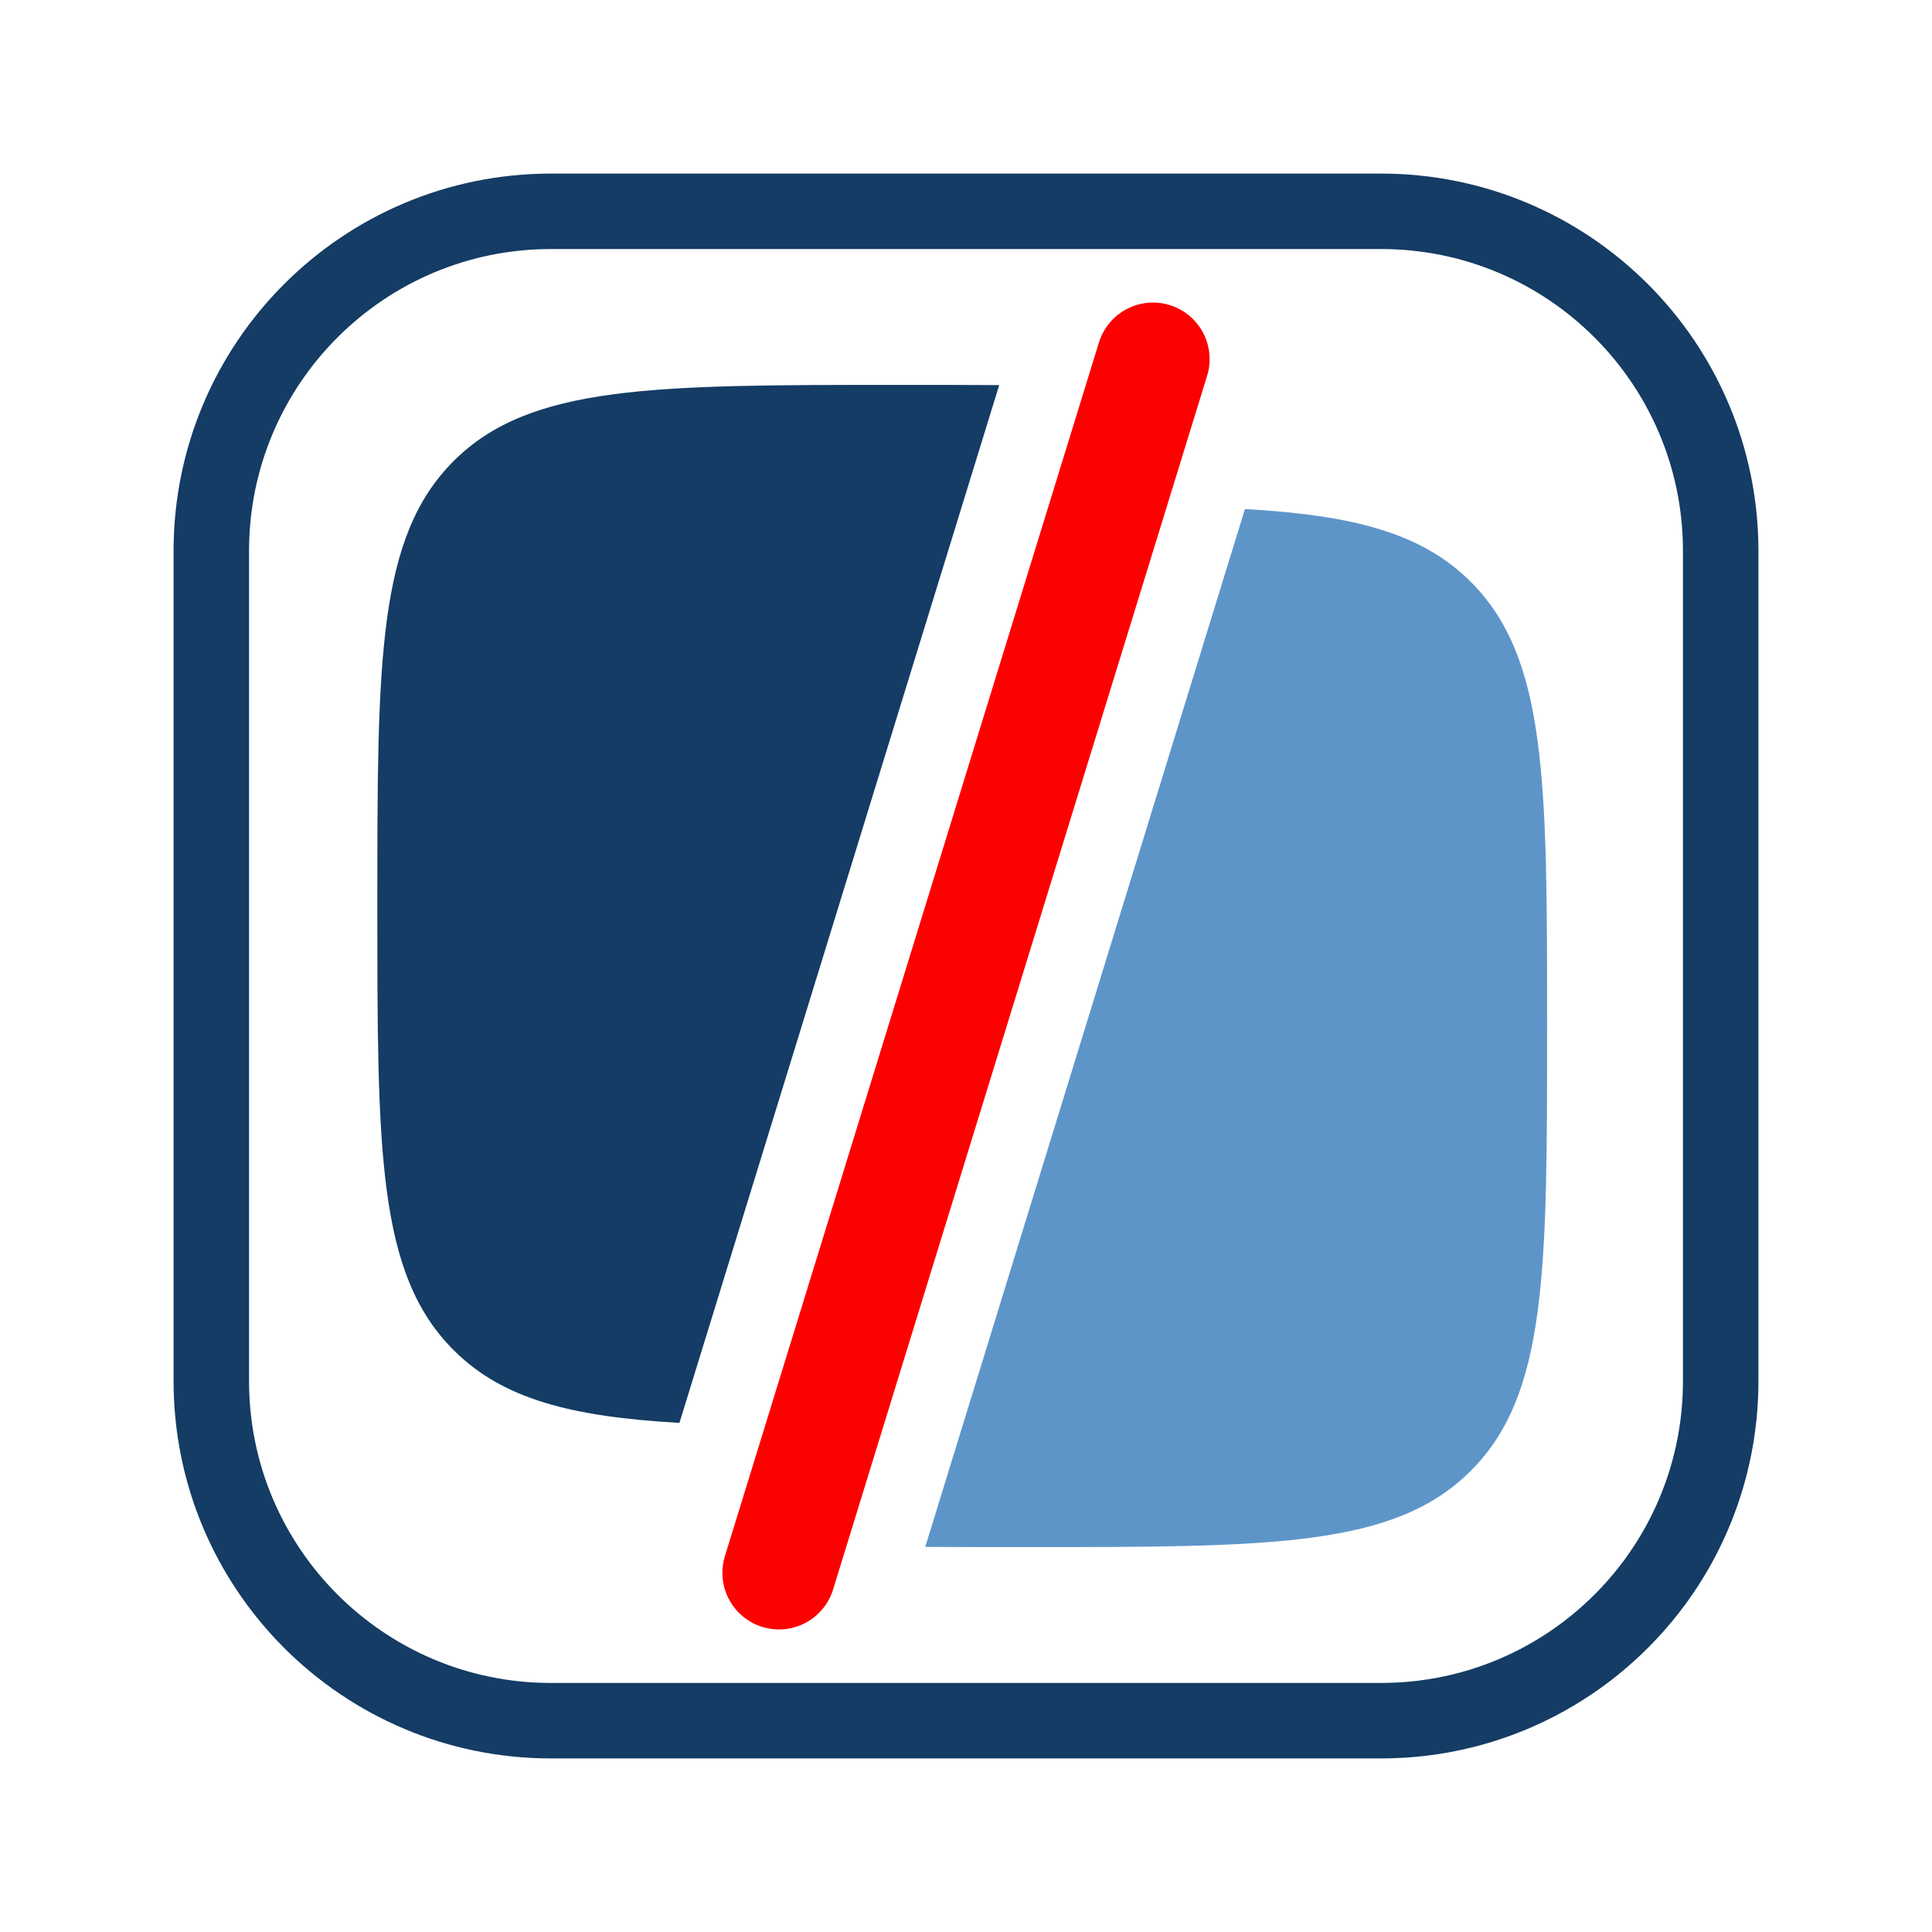 <?xml version="1.0" encoding="iso-8859-1"?>
<!-- Generator: Adobe Illustrator 26.5.0, SVG Export Plug-In . SVG Version: 6.00 Build 0)  -->
<svg version="1.1" id="&#x56FE;&#x5C42;_1" xmlns="http://www.w3.org/2000/svg" xmlns:xlink="http://www.w3.org/1999/xlink" x="0px"
	 y="0px" viewBox="0 0 256 256" style="enable-background:new 0 0 256 256;" xml:space="preserve">
<g id="&#x56FE;&#x5C42;_4">
	<path style="fill:none;stroke:#143C64;stroke-width:10;stroke-miterlimit:10;" d="M183,228H73c-24.85,0-45-20.15-45-45V73
		c0-24.85,20.15-45,45-45h110c24.85,0,45,20.15,45,45v70.87V183c0,9.99-3.26,19.22-8.76,26.69C211.04,220.8,197.86,228,183,228z"/>
</g>
<line style="fill:none;stroke:#FD0000;stroke-width:15;stroke-linecap:round;stroke-miterlimit:10;" x1="152.78" y1="47.59" x2="103.22" y2="208.41"/>
<g>
	<path style="fill-rule:evenodd;clip-rule:evenodd;fill:#143C64;" d="M132.4,51.03C128.27,51,123.82,51,119,51
		c-32.53,0-48.79,0-58.9,10.1C50,71.21,50,87.47,50,120c0,32.53,0,48.79,10.1,58.89c6.51,6.51,15.59,8.83,29.93,9.65L132.4,51.03z"
		/>
</g>
<path style="fill-rule:evenodd;clip-rule:evenodd;fill:#5E95C9;" d="M194.89,77.1c-6.51-6.51-15.59-8.83-29.93-9.65L122.6,204.97
	c4.14,0.03,8.59,0.03,13.4,0.03c32.53,0,48.79,0,58.89-10.11C205,184.79,205,168.53,205,136C205,103.47,205,87.21,194.89,77.1z"/>
</svg>
